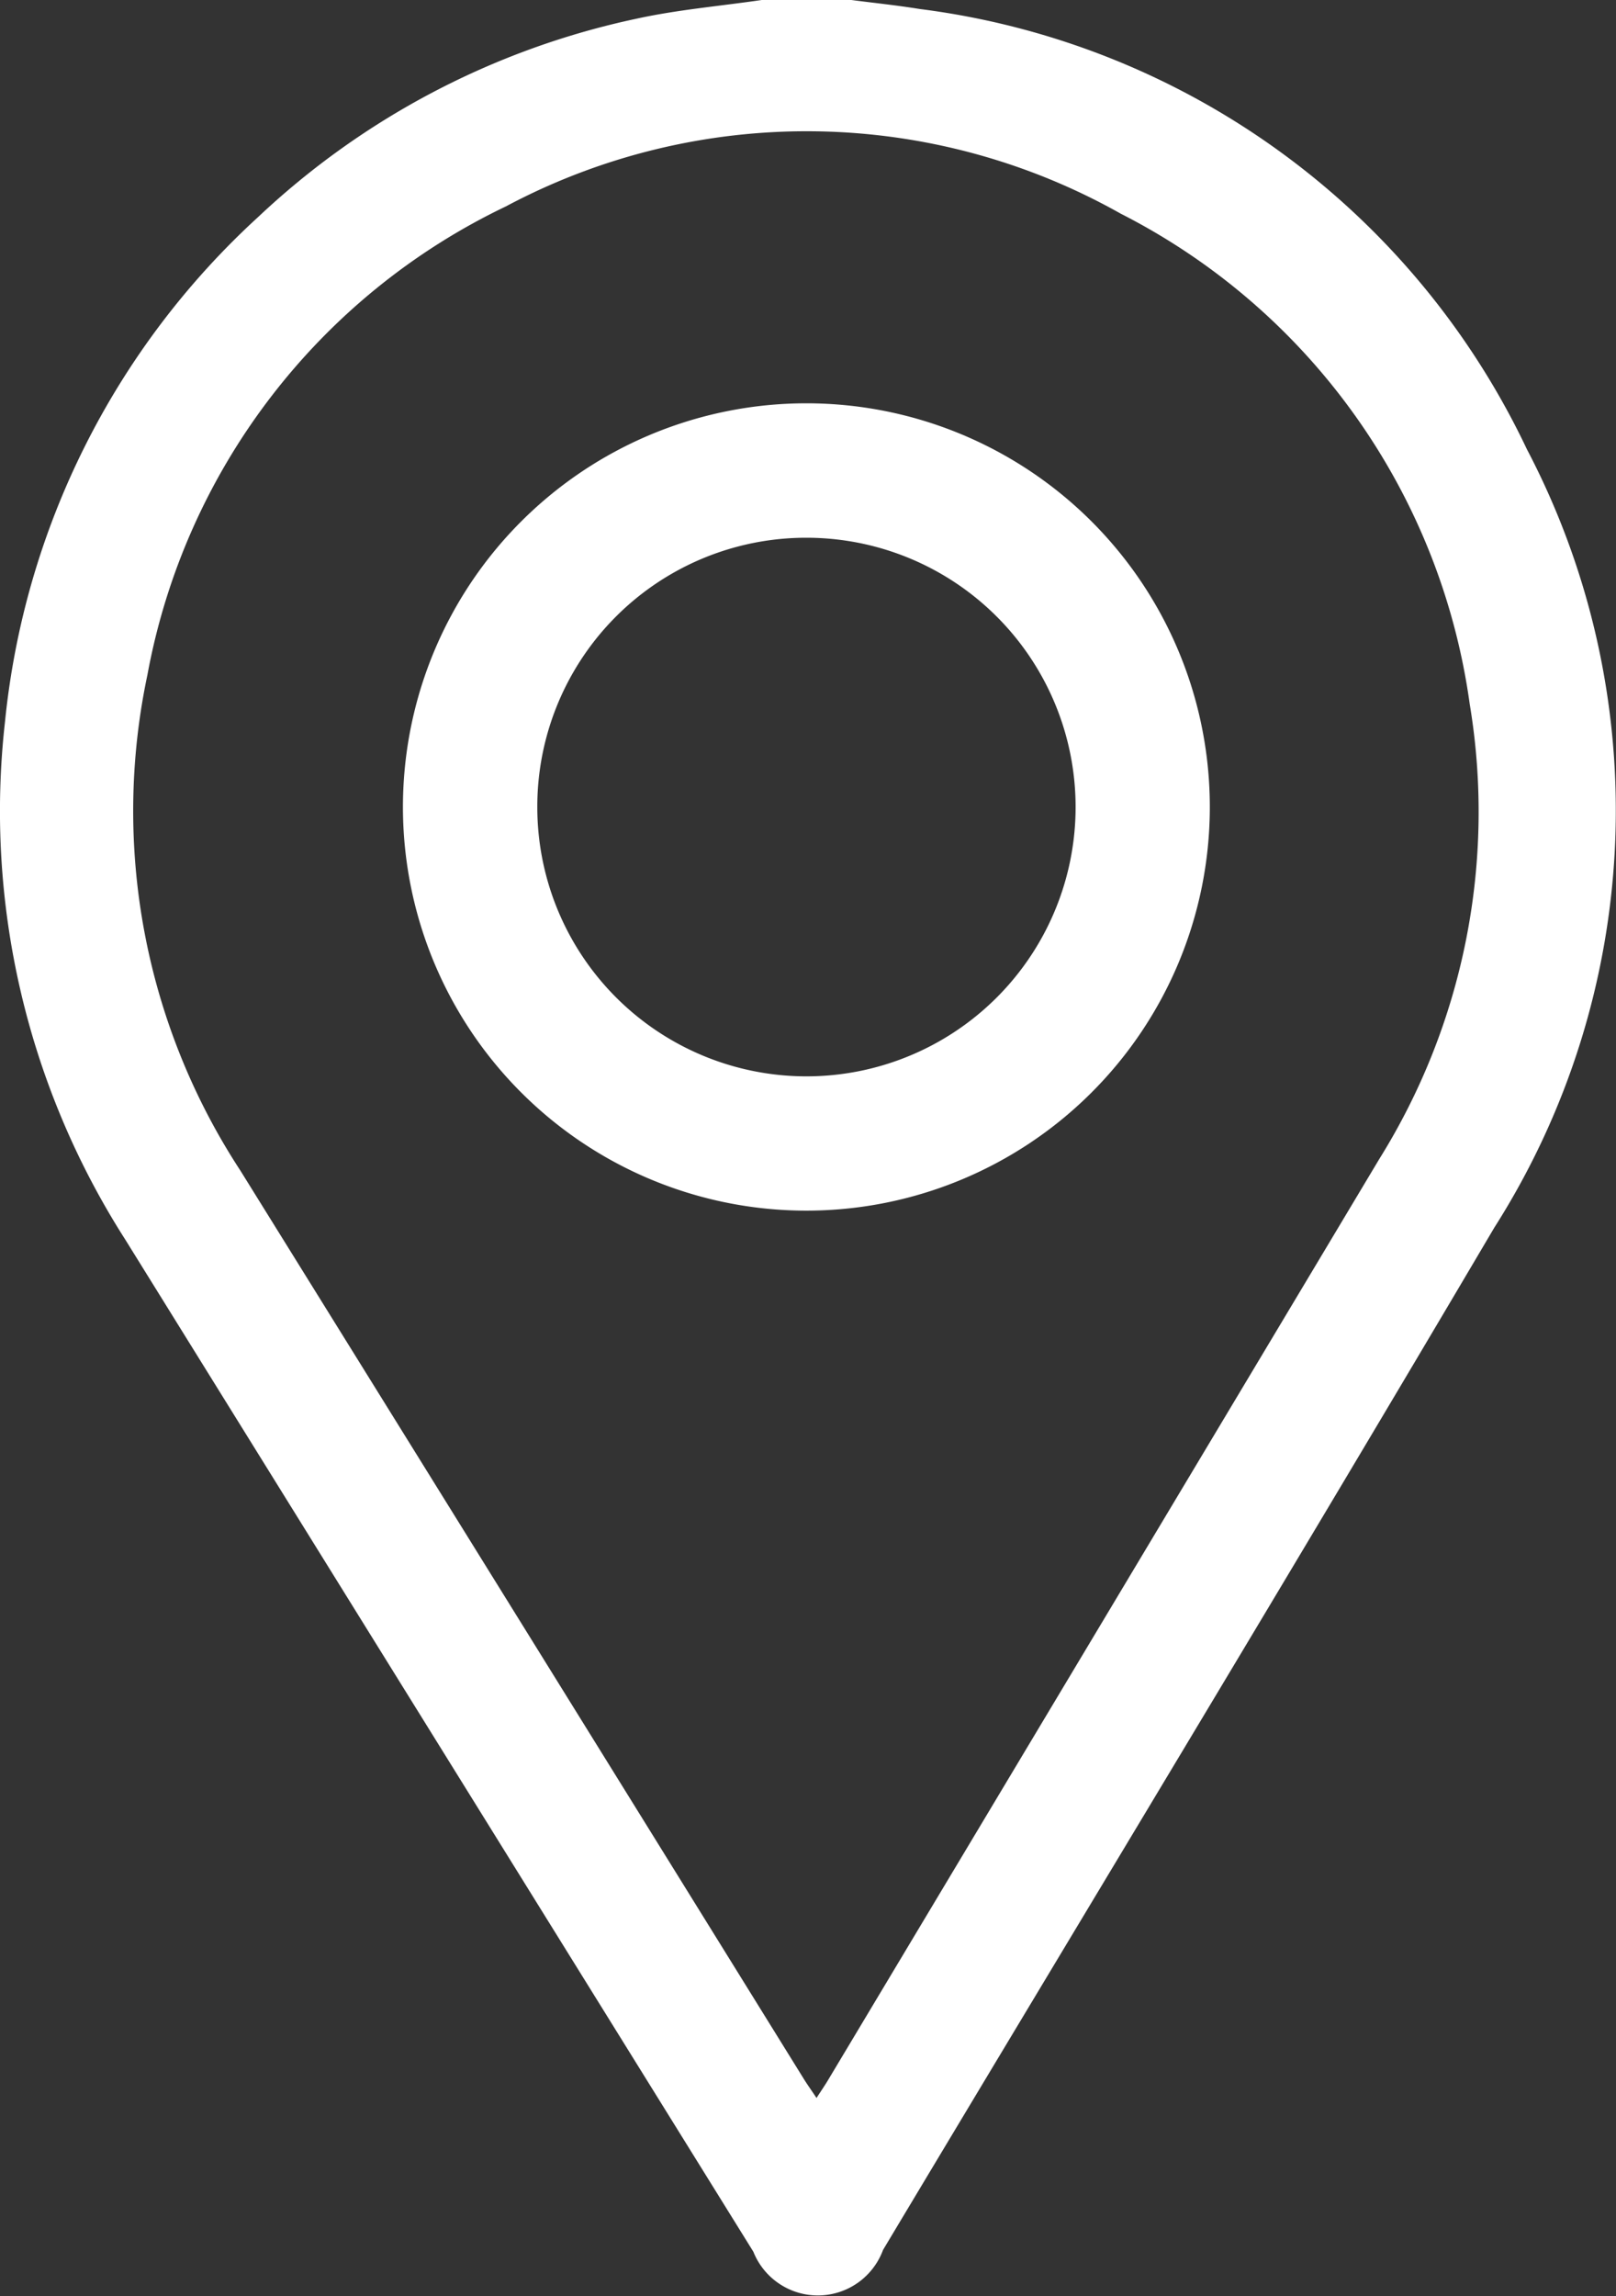 <svg xmlns="http://www.w3.org/2000/svg" xmlns:xlink="http://www.w3.org/1999/xlink" width="22.431" height="31.853" viewBox="0 0 22.431 31.853">
  <rect x="0" y="0" width="22.431" height="31.853" fill="#333333" stroke="none"/>
  <defs>
    <clipPath id="clip-path">
      <rect id="Rectangle_24" data-name="Rectangle 24" width="22.431" height="31.853" fill="#fff"/>
    </clipPath>
  </defs>
  <g id="adres-icon" transform="translate(-1532 -26)">
    <g id="Group_38" data-name="Group 38" transform="translate(1532 26)">
      <g id="Group_37" data-name="Group 37" clip-path="url(#clip-path)">
        <path id="Path_44" data-name="Path 44" d="M11.817,0c.317.041.635.074.95.125a10.833,10.833,0,0,1,8.427,6.107,10.78,10.78,0,0,1-.453,10.8c-2.8,4.744-5.653,9.456-8.484,14.181a.964.964,0,0,1-1.8.025Q6.1,24.222,1.741,17.2A11.03,11.03,0,0,1,.069,10.016,10.972,10.972,0,0,1,3.585,3.009,10.985,10.985,0,0,1,8.828.261C9.4.135,9.991.085,10.573,0Zm-.48,29.1c.064-.1.116-.174.162-.252q3.824-6.383,7.645-12.767A9.1,9.1,0,0,0,20.4,9.764a9.017,9.017,0,0,0-4.844-6.8,8.881,8.881,0,0,0-8.535-.1,9.009,9.009,0,0,0-4.975,6.5,9.111,9.111,0,0,0,1.291,6.876q3.911,6.294,7.815,12.592c.053.086.113.169.182.273" transform="translate(0)" fill="#fff"/>
        <path id="Path_45" data-name="Path 45" d="M788.556,794.416a5.6,5.6,0,1,1,5.613-5.579,5.6,5.6,0,0,1-5.613,5.579m-3.722-5.61a3.736,3.736,0,1,0,3.742-3.725,3.731,3.731,0,0,0-3.742,3.725" transform="translate(-777.376 -777.621)" fill="#fff"/>
      </g>
    </g>
  </g>
</svg>
